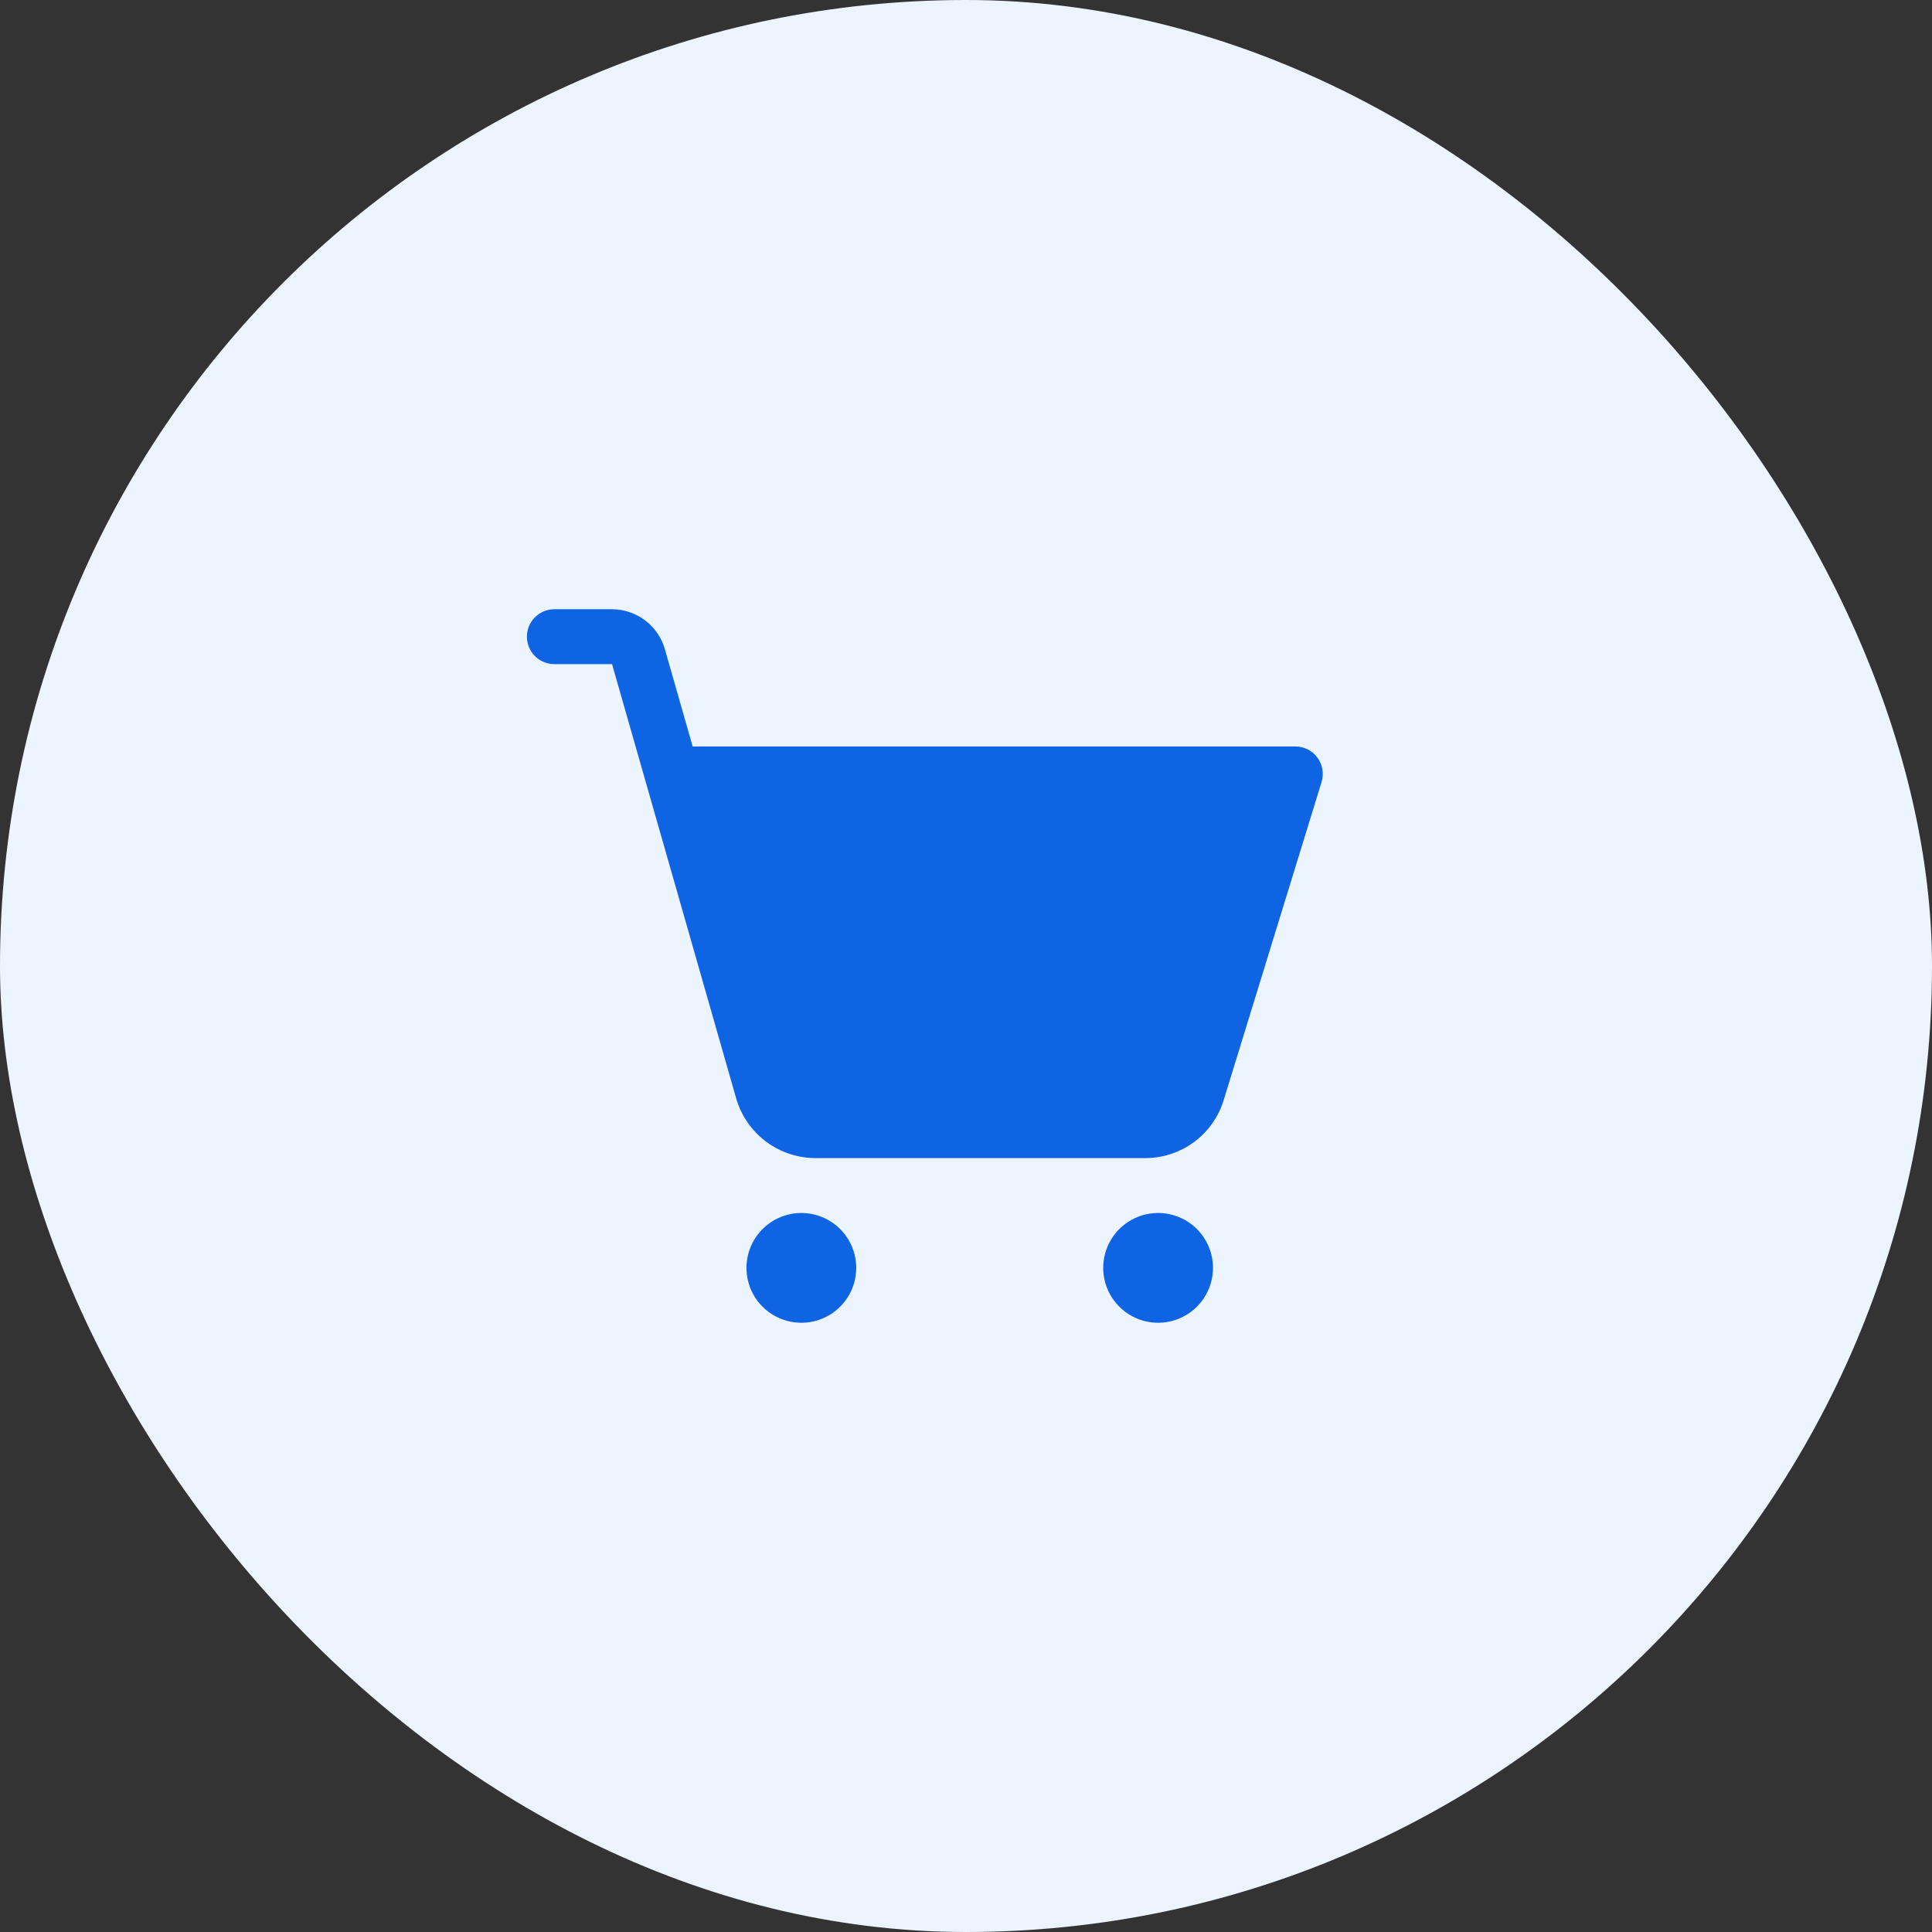 <svg xmlns="http://www.w3.org/2000/svg" fill="none" viewBox="0 0 44 44" height="44" width="44">
<rect x="0" y="0" width="44" height="44" fill="#333333" stroke="none"/>
<rect fill="#ECF4FF" rx="22" height="44" width="44"></rect>
<path fill="#0F64E3" d="M19.5 28.875C19.5 29.122 19.427 29.364 19.289 29.57C19.152 29.775 18.957 29.935 18.728 30.03C18.5 30.125 18.249 30.149 18.006 30.101C17.764 30.053 17.541 29.934 17.366 29.759C17.191 29.584 17.072 29.361 17.024 29.119C16.976 28.876 17 28.625 17.095 28.397C17.19 28.168 17.35 27.973 17.555 27.836C17.761 27.698 18.003 27.625 18.25 27.625C18.581 27.625 18.899 27.757 19.134 27.991C19.368 28.226 19.5 28.544 19.5 28.875ZM26.375 27.625C26.128 27.625 25.886 27.698 25.68 27.836C25.475 27.973 25.315 28.168 25.22 28.397C25.125 28.625 25.101 28.876 25.149 29.119C25.197 29.361 25.316 29.584 25.491 29.759C25.666 29.934 25.889 30.053 26.131 30.101C26.374 30.149 26.625 30.125 26.853 30.03C27.082 29.935 27.277 29.775 27.414 29.57C27.552 29.364 27.625 29.122 27.625 28.875C27.625 28.544 27.493 28.226 27.259 27.991C27.024 27.757 26.706 27.625 26.375 27.625ZM30.003 17.254C29.945 17.175 29.869 17.111 29.782 17.067C29.694 17.023 29.598 17 29.5 17H15.775L15.141 14.781C15.066 14.521 14.908 14.291 14.691 14.128C14.474 13.965 14.21 13.876 13.939 13.875H12.625C12.459 13.875 12.3 13.941 12.183 14.058C12.066 14.175 12 14.334 12 14.5C12 14.666 12.066 14.825 12.183 14.942C12.3 15.059 12.459 15.125 12.625 15.125H13.939L16.766 25.015C16.879 25.406 17.116 25.75 17.44 25.995C17.765 26.24 18.161 26.373 18.568 26.375H26.077C26.478 26.376 26.869 26.248 27.192 26.01C27.515 25.772 27.752 25.436 27.869 25.052L30.098 17.809C30.126 17.715 30.133 17.616 30.116 17.52C30.1 17.424 30.061 17.332 30.003 17.254Z"></path>
</svg>
